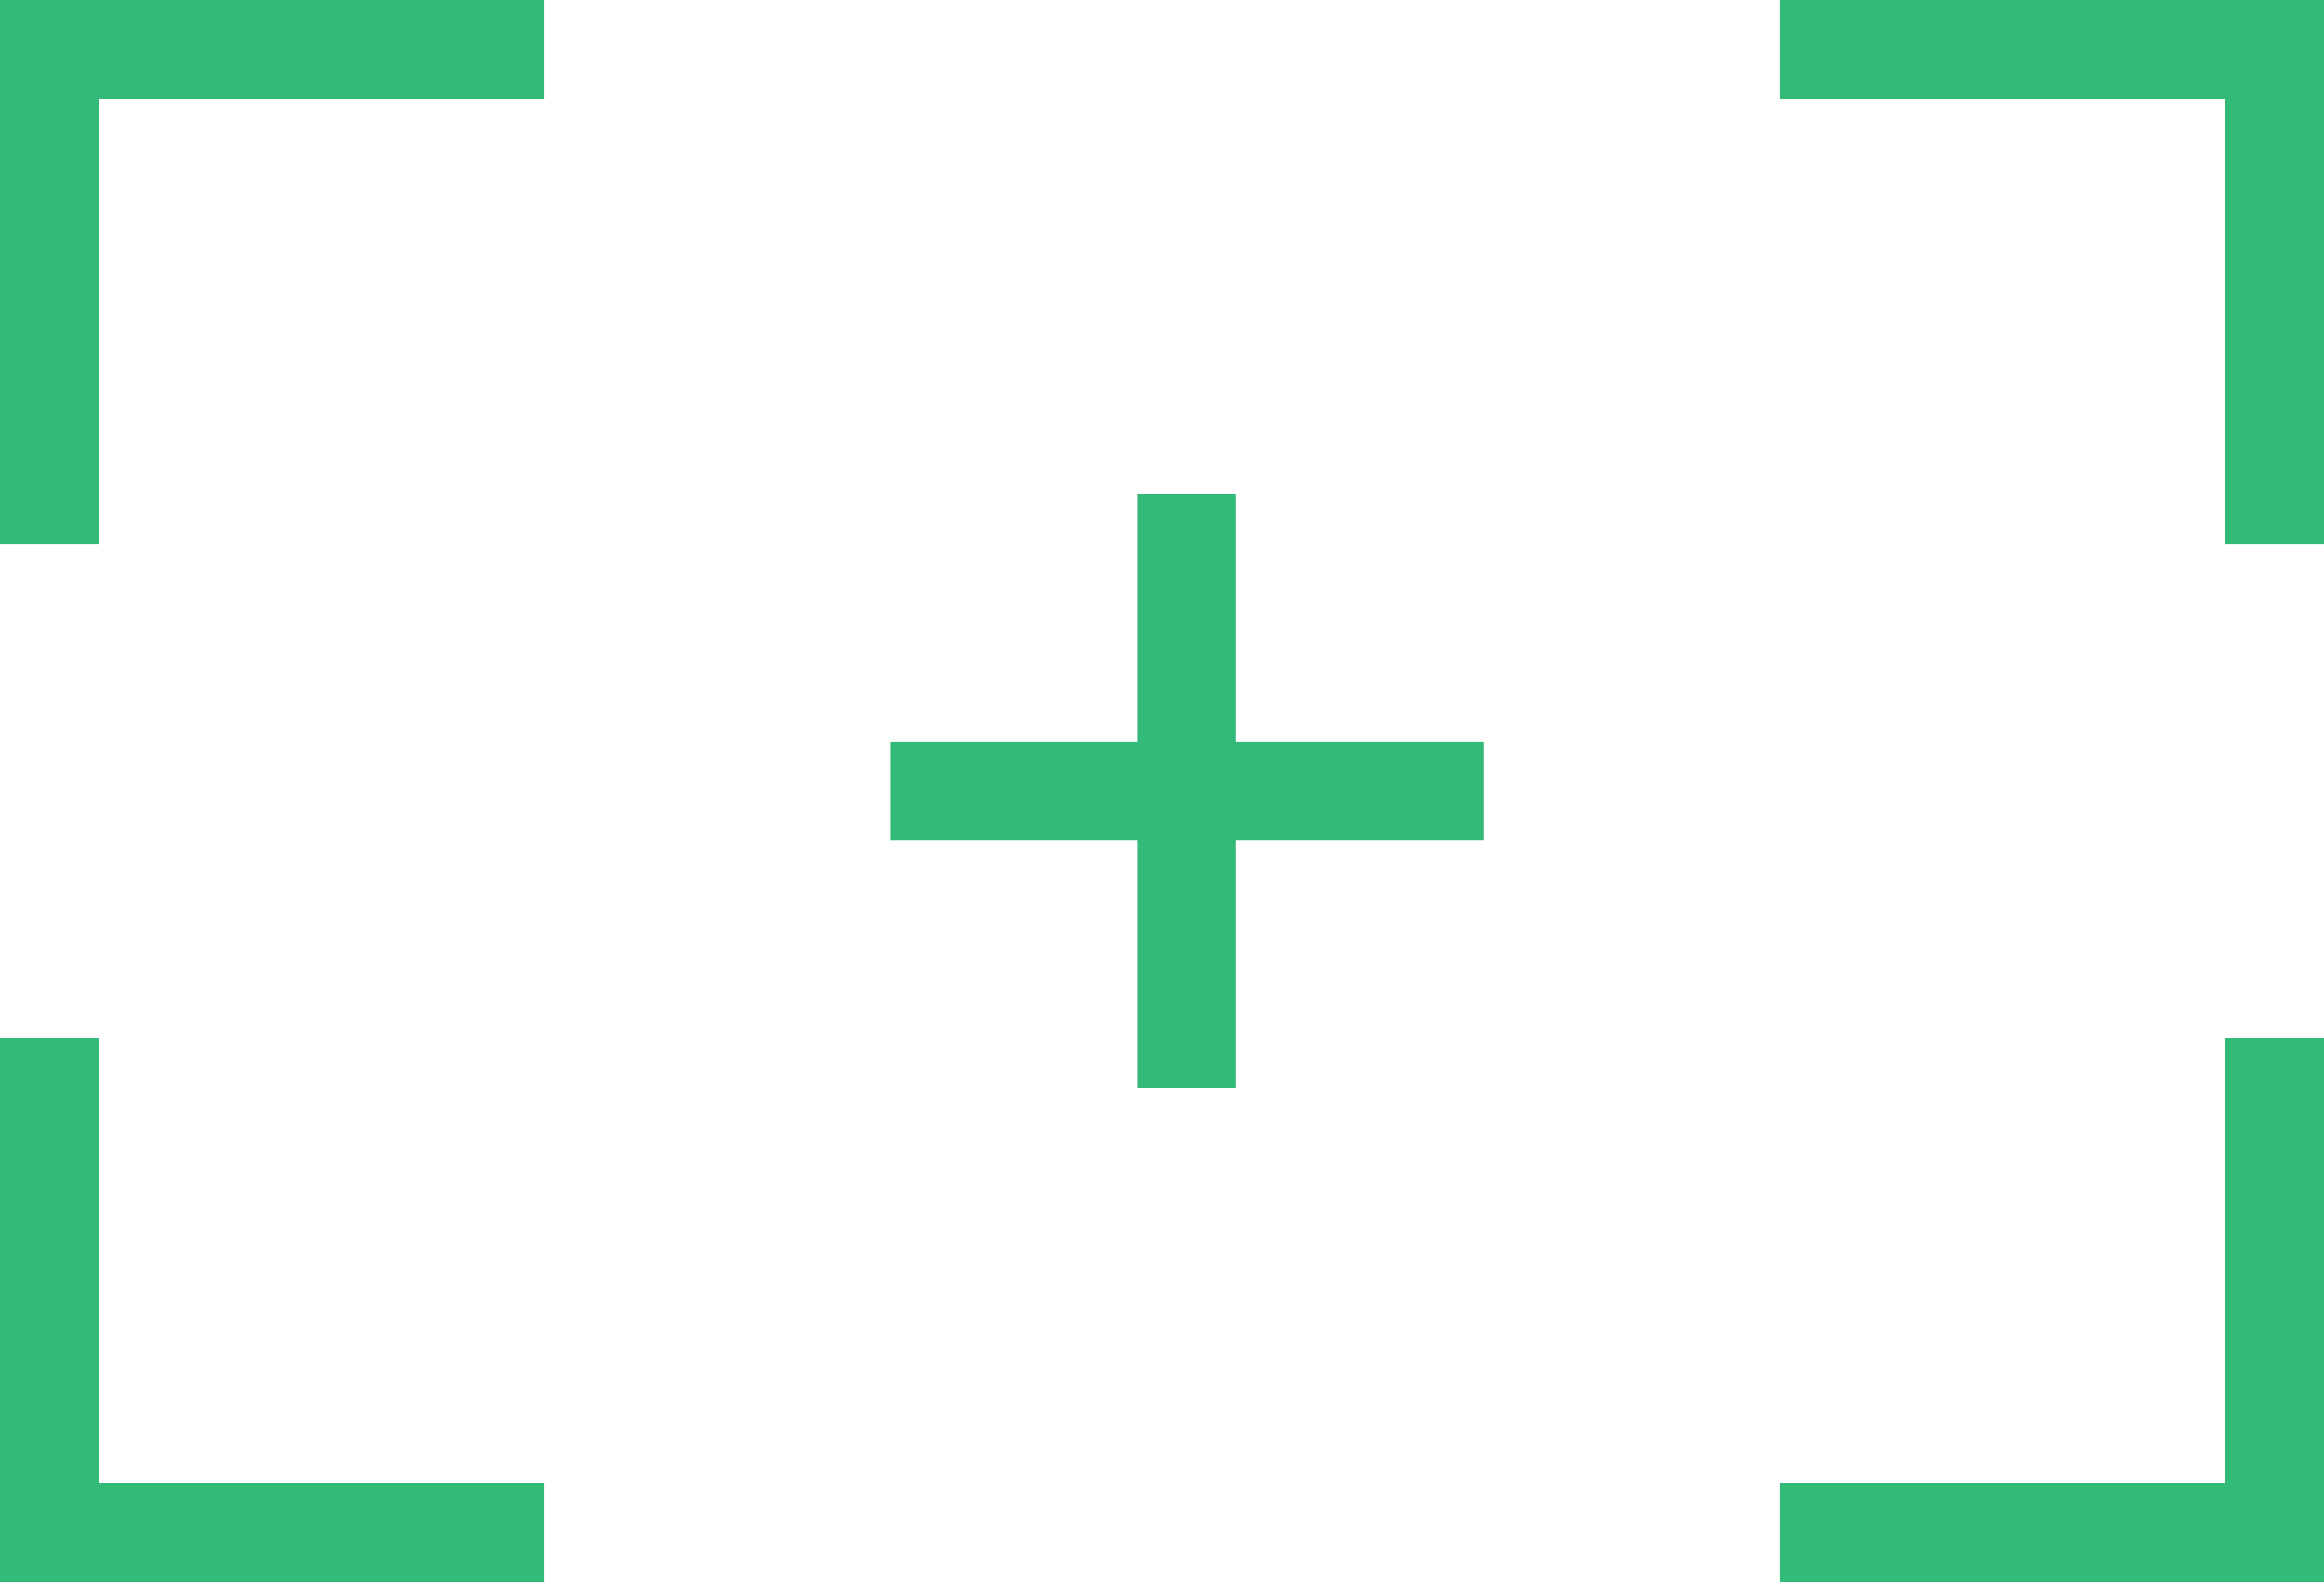 <?xml version="1.0" encoding="UTF-8"?> <svg xmlns="http://www.w3.org/2000/svg" width="47" height="32" viewBox="0 0 47 32" fill="none"><g clip-path="url(#clip0_87_136)"><path d="M0 1H11" stroke="#34BA78" stroke-width="2"></path><line x1="1" y1="11" x2="1" y2="1" stroke="#34BA78" stroke-width="2"></line><line x1="18" y1="16" x2="30" y2="16" stroke="#34BA78" stroke-width="2"></line><line x1="24" y1="22" x2="24" y2="10" stroke="#34BA78" stroke-width="2"></line><line x1="1" y1="31" x2="1" y2="21" stroke="#34BA78" stroke-width="2"></line><line x1="11" y1="31" y2="31" stroke="#34BA78" stroke-width="2"></line><path d="M47 1H36" stroke="#34BA78" stroke-width="2"></path><line y1="-1" x2="10" y2="-1" transform="matrix(0 -1 -1 0 45 11)" stroke="#34BA78" stroke-width="2"></line><path d="M46 32V21" stroke="#34BA78" stroke-width="2"></path><line y1="-1" x2="10" y2="-1" transform="matrix(1 0 0 -1 36 30)" stroke="#34BA78" stroke-width="2"></line></g><defs><clipPath id="clip0_87_136"><rect width="47" height="32" fill="white"></rect></clipPath></defs></svg> 